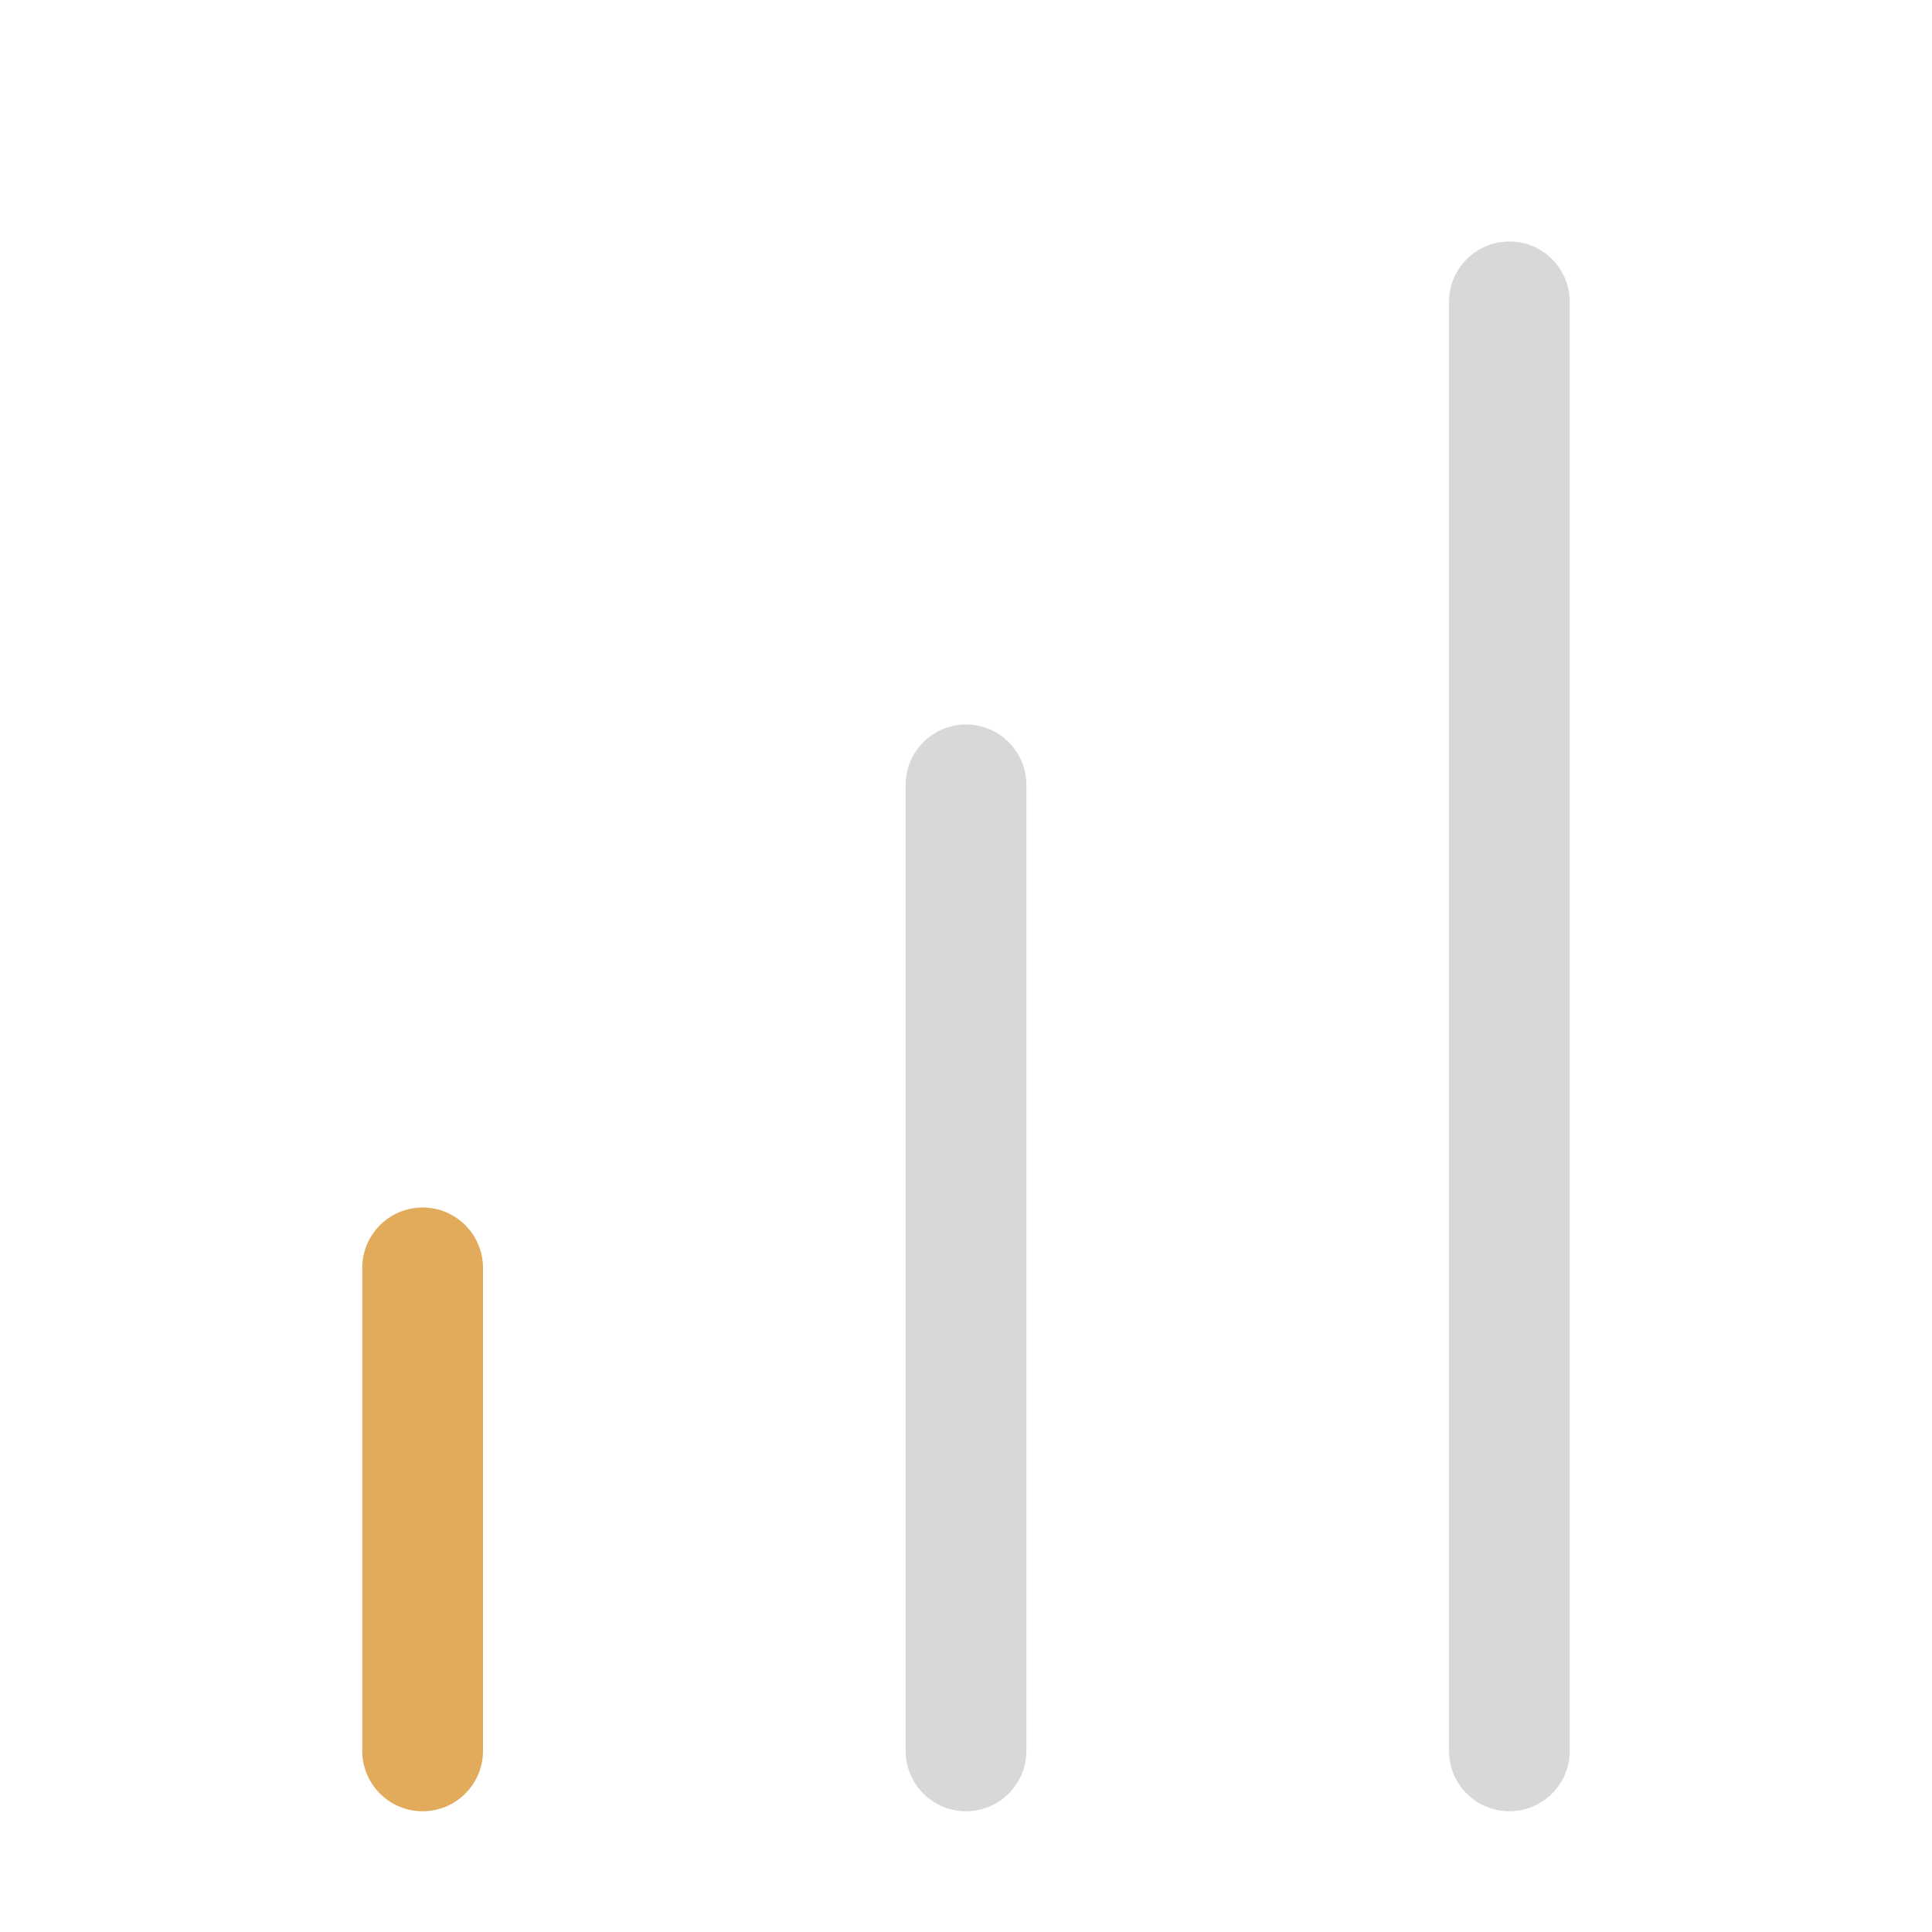 <?xml version="1.0" encoding="UTF-8"?>
<svg width="32px" height="32px" viewBox="0 0 32 32" version="1.1" xmlns="http://www.w3.org/2000/svg" xmlns:xlink="http://www.w3.org/1999/xlink">
    <g id="icons/difficulty-easy" stroke="none" stroke-width="1" fill="none" fill-rule="evenodd">
        <path d="M7,20 C7.552,20 8,20.448 8,21 L8,29 C8,29.552 7.552,30 7,30 C6.448,30 6,29.552 6,29 L6,21 C6,20.448 6.448,20 7,20 Z" id="Path-20" fill="#E1AB5B" fill-rule="nonzero"></path>
        <path d="M16,12 C16.552,12 17,12.448 17,13 L17,29 C17,29.552 16.552,30 16,30 C15.448,30 15,29.552 15,29 L15,13 C15,12.448 15.448,12 16,12 Z" id="Path-20" fill="#D8D8D8" fill-rule="nonzero"></path>
        <path d="M25,4 C25.552,4 26,4.448 26,5 L26,29 C26,29.552 25.552,30 25,30 C24.448,30 24,29.552 24,29 L24,5 C24,4.448 24.448,4 25,4 Z" id="Path-20" fill="#D8D8D8" fill-rule="nonzero"></path>
    </g>
</svg>
